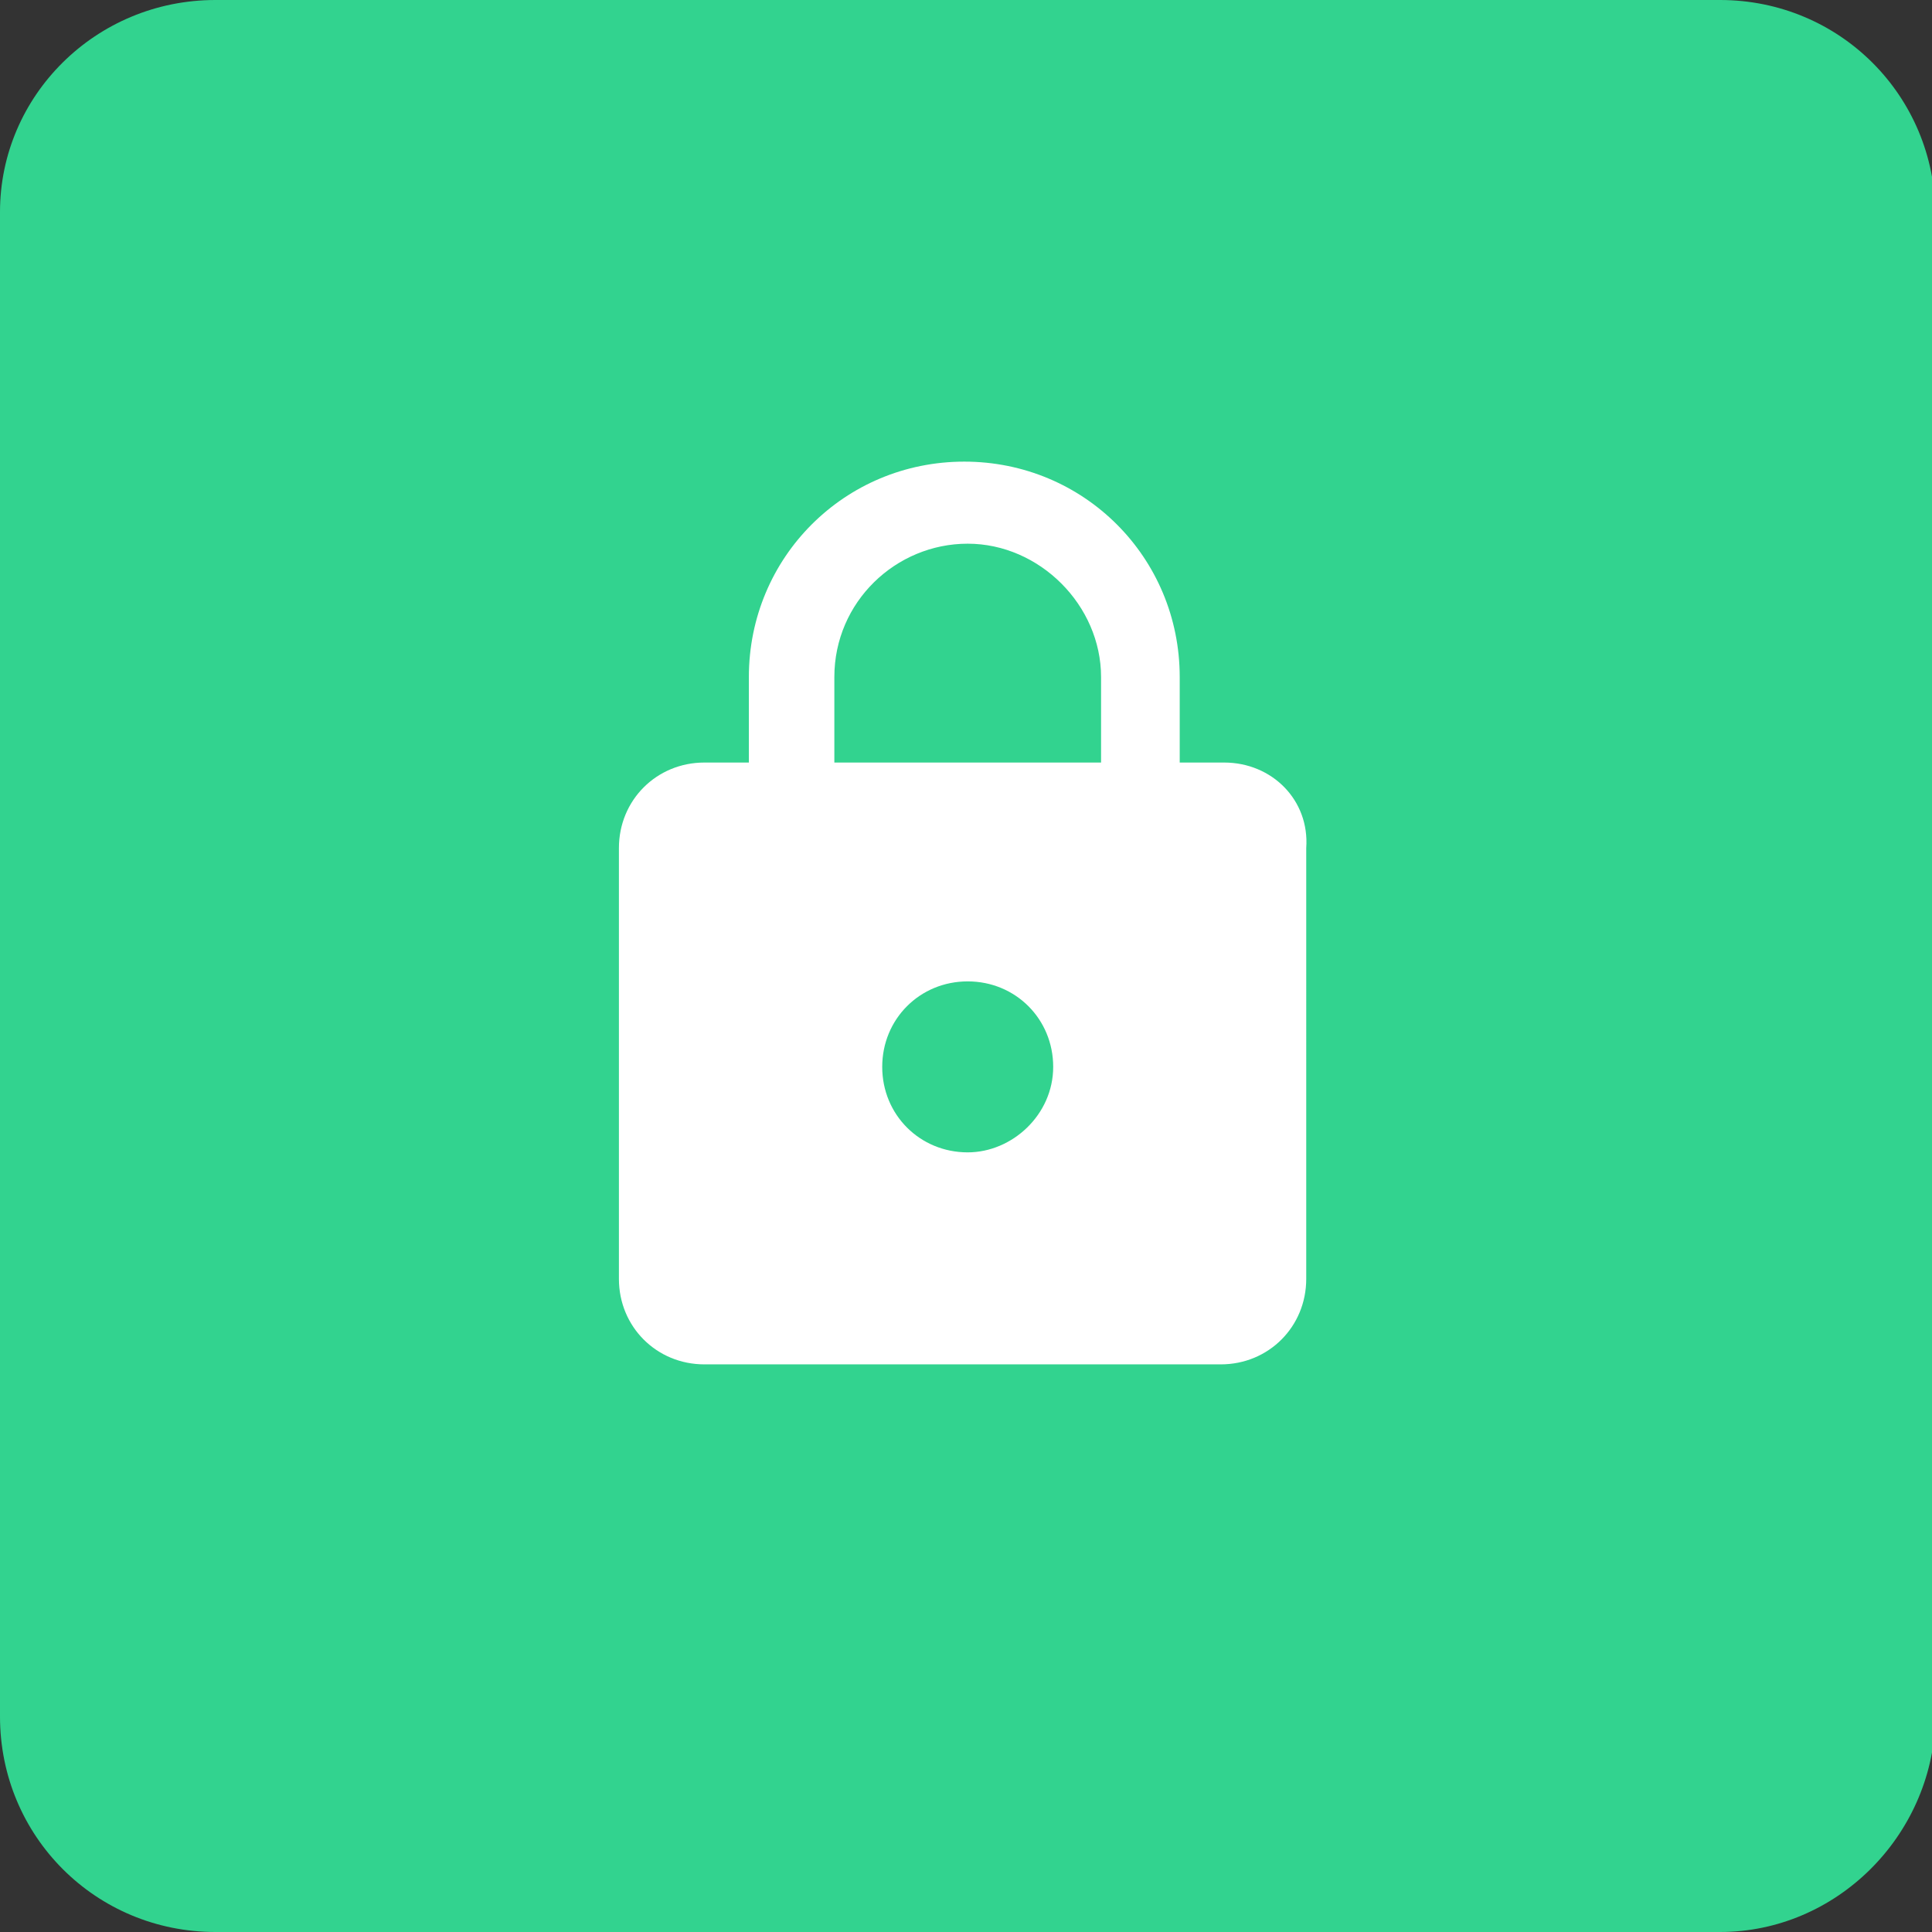 <svg version="1.1"
	 xmlns="http://www.w3.org/2000/svg" xmlns:xlink="http://www.w3.org/1999/xlink" xmlns:a="http://ns.adobe.com/AdobeSVGViewerExtensions/3.0/"
	 x="0px" y="0px" viewBox="0 0 56.5 56.5"
	 style="overflow:scroll;enable-background:new 0 0 56.5 56.5;" xml:space="preserve">
<rect x="0" y="0" width="56.5" height="56.5" fill="#333333" stroke="none"/>
<style type="text/css">
	.st0{fill:#32D38F;}
	.st1{fill:#FFFFFF;}
</style>
<defs>
</defs>
<path class="st0" d="M50.3,56.5h-44c-3.5,0-6.3-2.8-6.3-6.3v-44C0,2.8,2.8,0,6.3,0h44c3.5,0,6.3,2.8,6.3,6.3v44
	C56.5,53.7,53.7,56.5,50.3,56.5z"/>
<path class="st1" d="M35.8,22.3h-1.3v-2.5c0-3.5-2.8-6.3-6.3-6.3s-6.3,2.8-6.3,6.3v2.5h-1.3c-1.4,0-2.5,1.1-2.5,2.5v12.6
	c0,1.4,1.1,2.5,2.5,2.5h15.1c1.4,0,2.5-1.1,2.5-2.5V24.8C38.3,23.4,37.2,22.3,35.8,22.3z M28.3,33.7c-1.4,0-2.5-1.1-2.5-2.5
	s1.1-2.5,2.5-2.5s2.5,1.1,2.5,2.5S29.6,33.7,28.3,33.7z M32.2,22.3h-7.8v-2.5c0-2.2,1.8-3.9,3.9-3.9s3.9,1.8,3.9,3.9V22.3z"/>
</svg>

